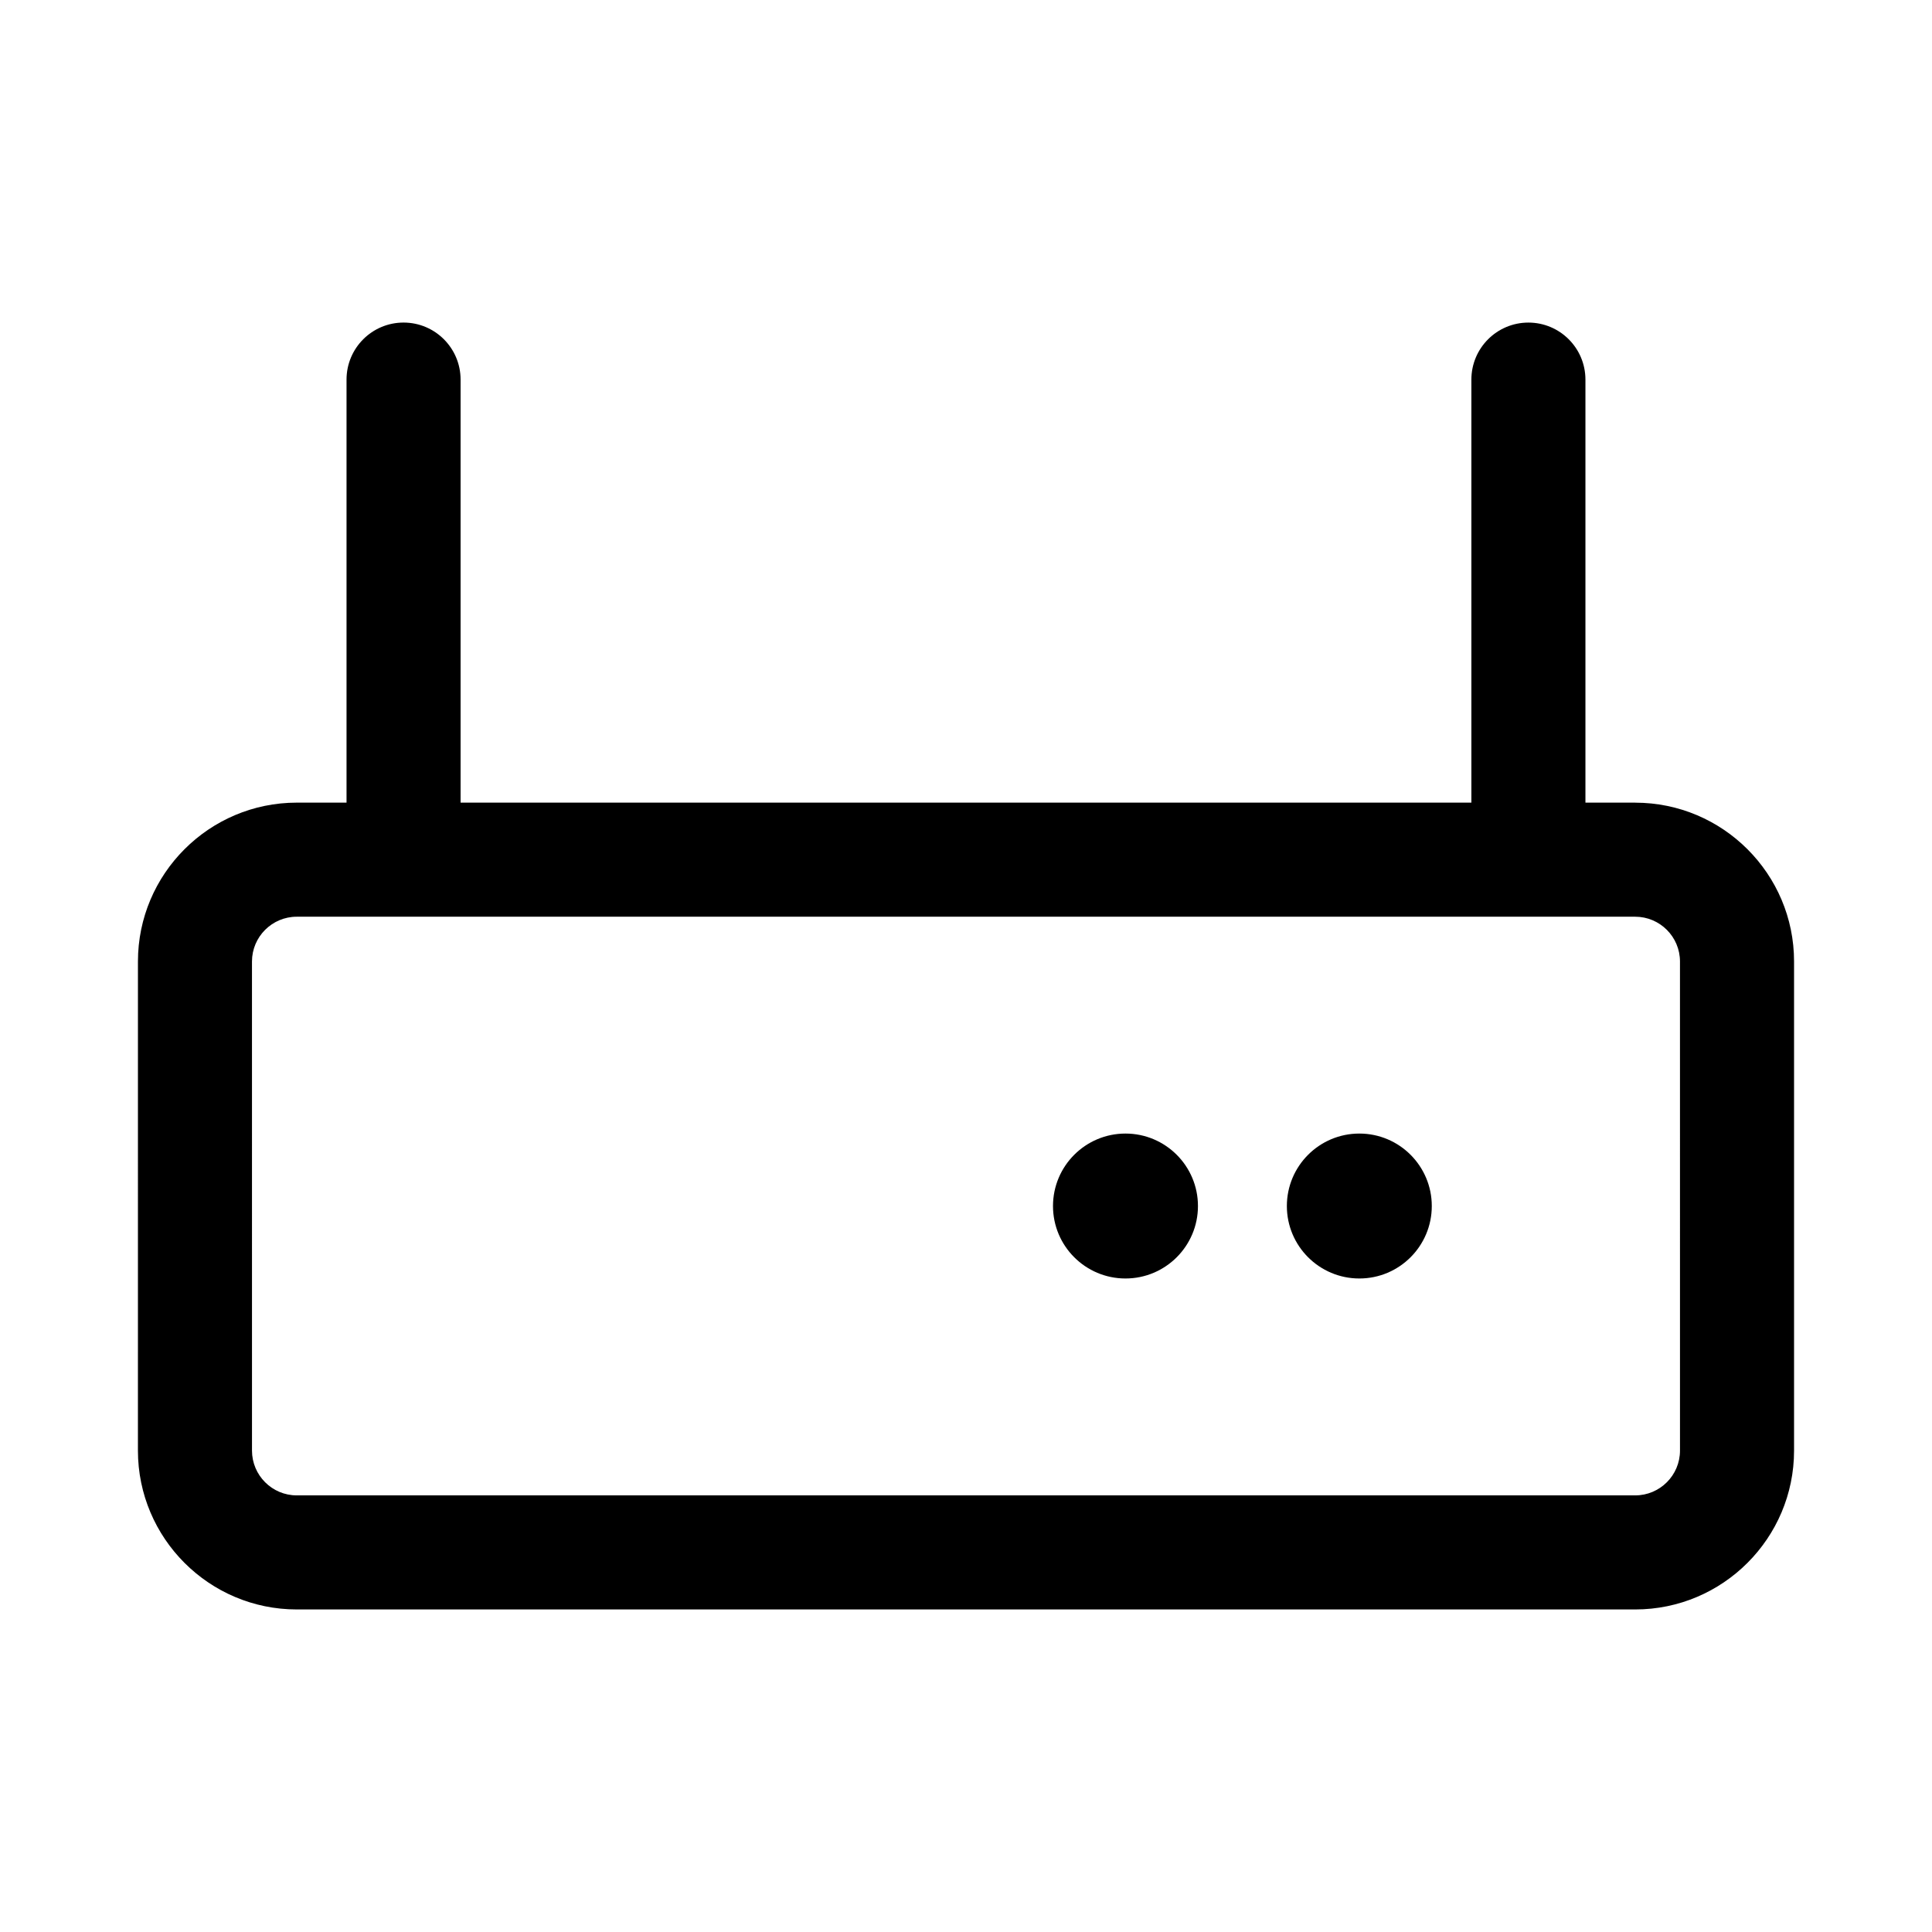 <?xml version="1.0" encoding="UTF-8"?>
<!-- Uploaded to: SVG Repo, www.svgrepo.com, Generator: SVG Repo Mixer Tools -->
<svg fill="#000000" width="800px" height="800px" version="1.1" viewBox="144 144 512 512" xmlns="http://www.w3.org/2000/svg">
 <path d="m577.34 356.71h-13.184v-112.11c0-8.348-6.766-15.113-15.113-15.113s-15.113 6.766-15.113 15.113v112.11l-267.87-0.004v-112.11c0-8.348-6.766-15.113-15.113-15.113-8.348 0-15.113 6.766-15.113 15.113v112.11h-13.184c-23.211 0-42.094 18.887-42.094 42.098l-0.004 129.62c0 23.211 18.883 42.098 42.094 42.098h354.7c23.211 0 42.098-18.887 42.098-42.098v-129.61c0.008-23.215-18.883-42.098-42.098-42.098zm11.875 171.71c0 6.543-5.324 11.871-11.871 11.871h-354.7c-6.543 0-11.863-5.324-11.863-11.871l-0.004-129.61c0-6.543 5.324-11.871 11.863-11.871h354.7c6.551 0 11.871 5.324 11.871 11.871l0.004 129.61zm-65.777-64.809c0 10.602-8.594 19.199-19.199 19.199-10.605 0-19.207-8.602-19.207-19.199 0-10.605 8.602-19.207 19.207-19.207 10.605 0 19.199 8.602 19.199 19.207zm-61.969 0c0 10.602-8.602 19.199-19.207 19.199s-19.207-8.602-19.207-19.199c0-10.605 8.602-19.207 19.207-19.207 10.609 0 19.207 8.602 19.207 19.207z"/>
</svg>
